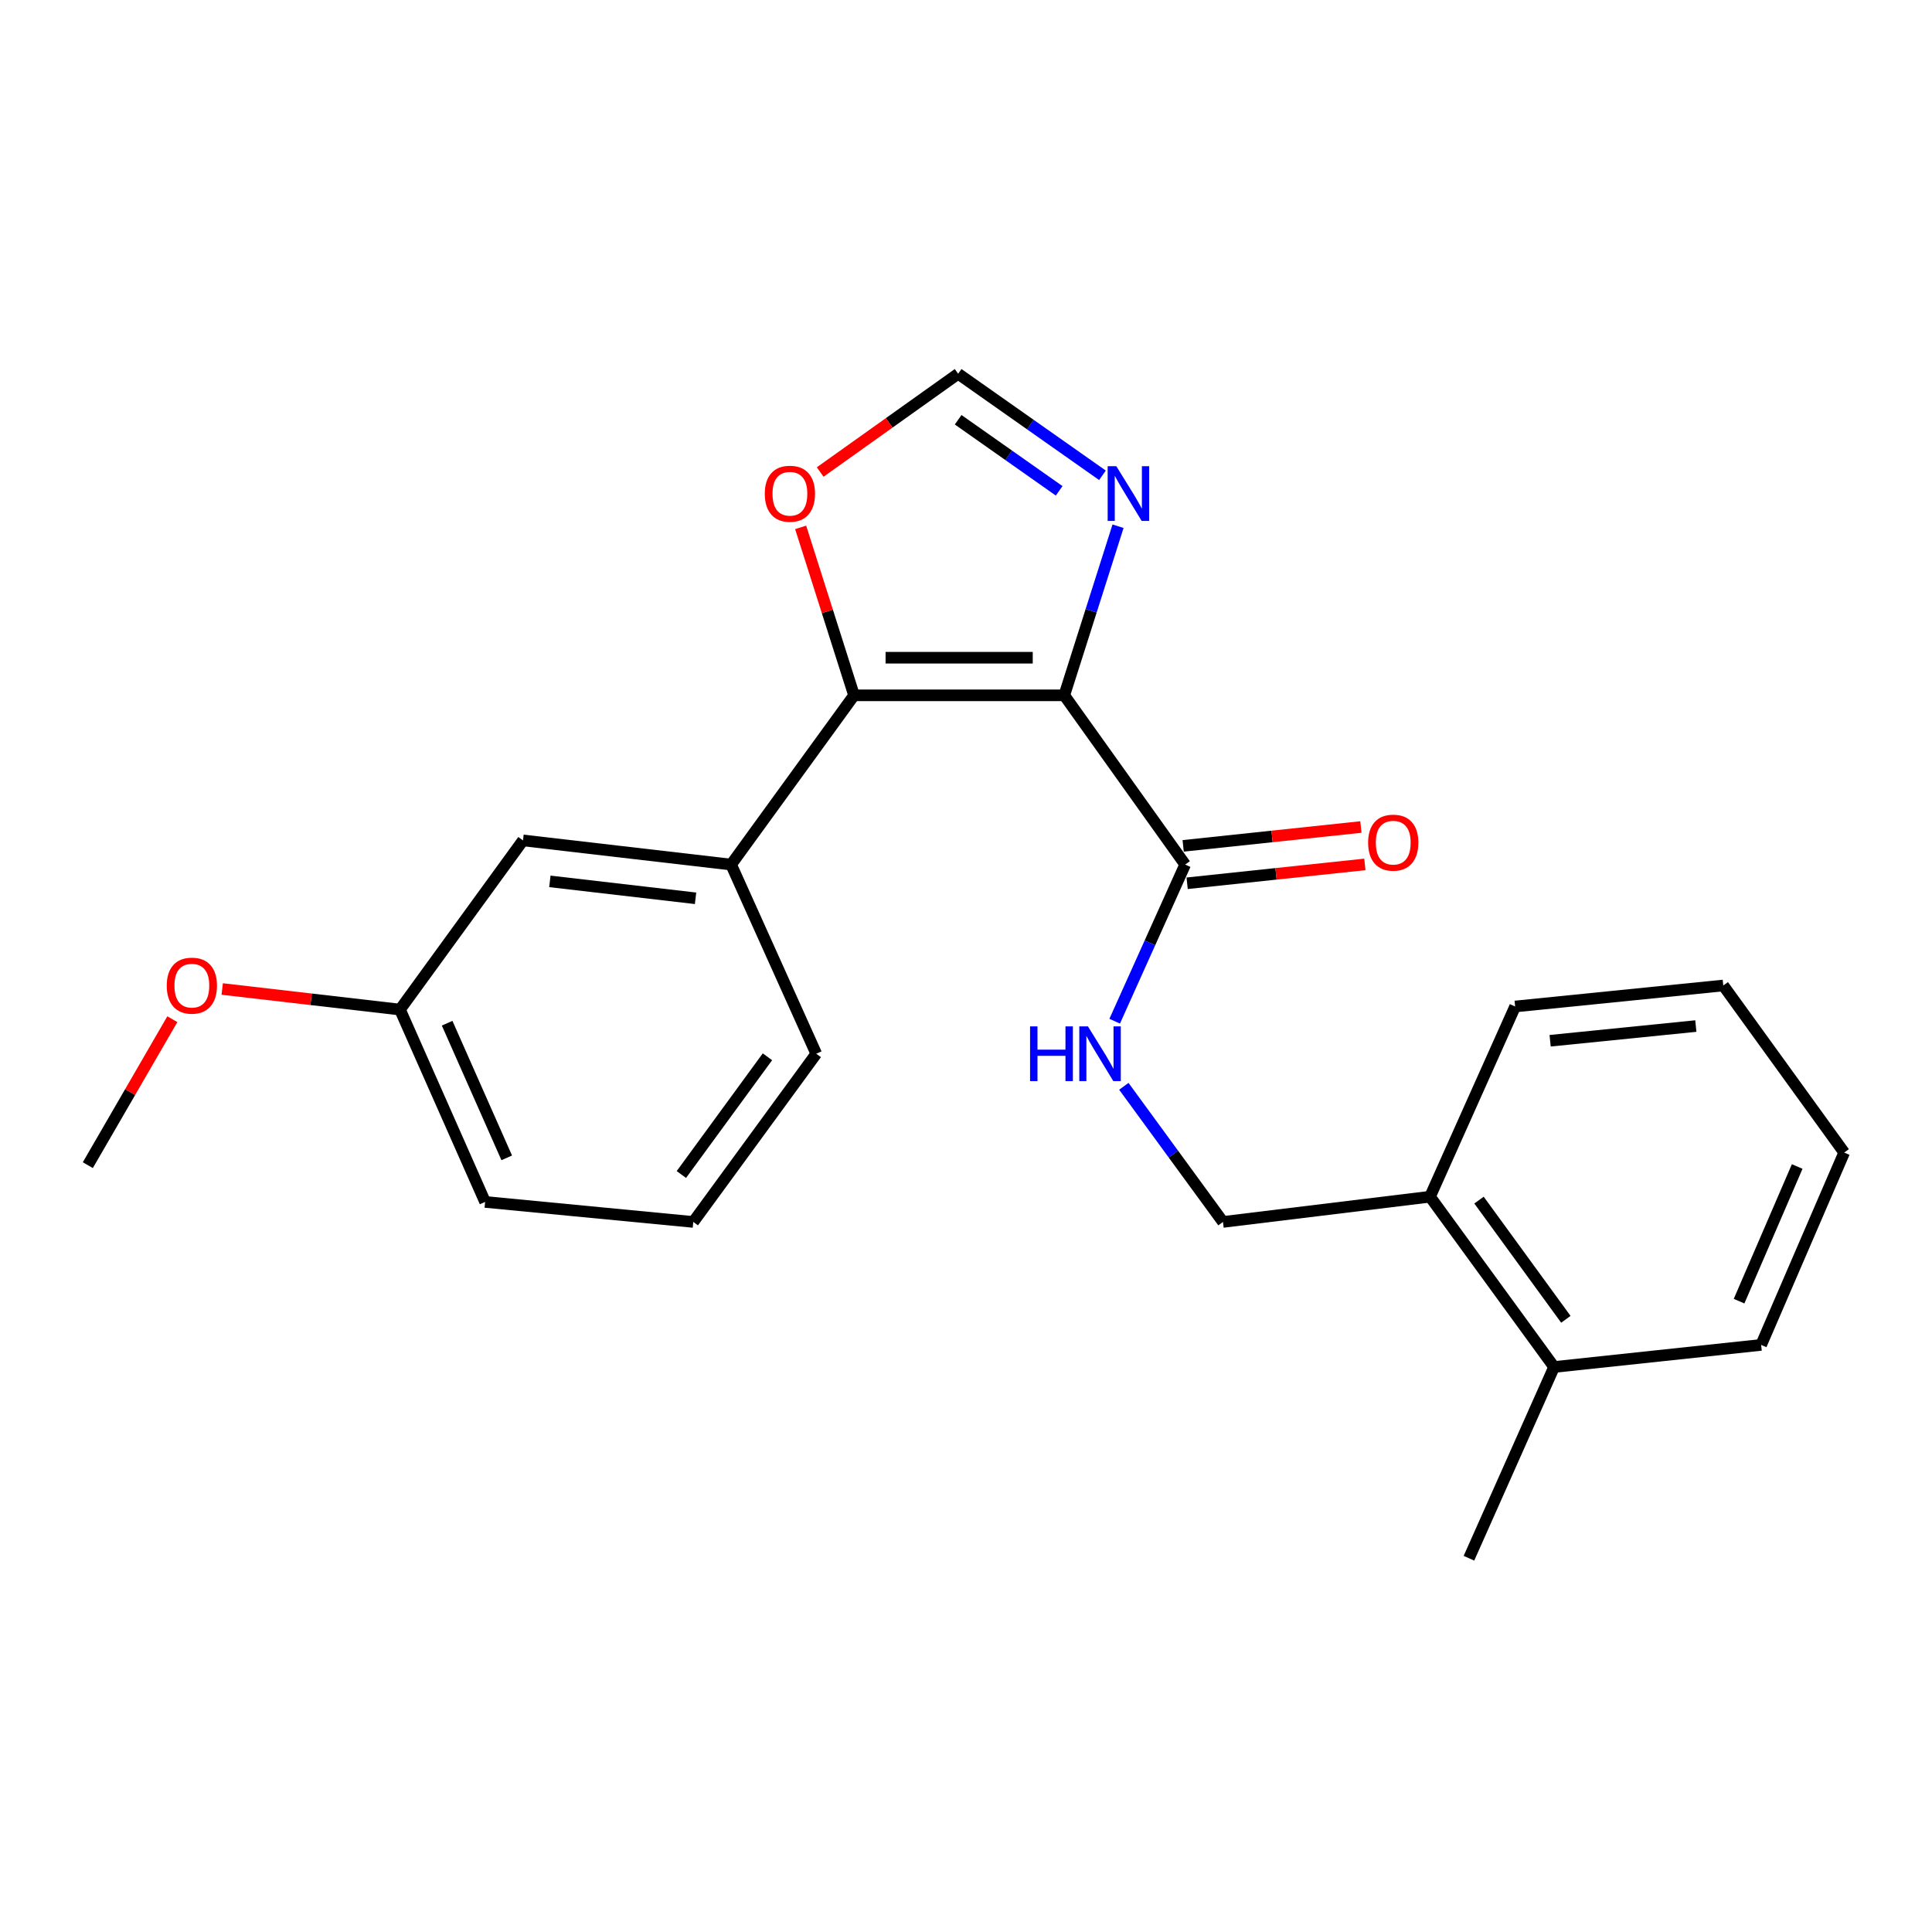 <?xml version='1.0' encoding='iso-8859-1'?>
<svg version='1.1' baseProfile='full'
              xmlns='http://www.w3.org/2000/svg'
                      xmlns:rdkit='http://www.rdkit.org/xml'
                      xmlns:xlink='http://www.w3.org/1999/xlink'
                  xml:space='preserve'
width='1000px' height='1000px' viewBox='0 0 1000 1000'>
<!-- END OF HEADER -->
<rect style='opacity:1.0;fill:#FFFFFF;stroke:none' width='1000' height='1000' x='0' y='0'> </rect>
<path class='bond-0' d='M 550.867,359.9 L 442.05,359.9' style='fill:none;fill-rule:evenodd;stroke:#000000;stroke-width:6px;stroke-linecap:butt;stroke-linejoin:miter;stroke-opacity:1' />
<path class='bond-0' d='M 534.544,340.436 L 458.373,340.436' style='fill:none;fill-rule:evenodd;stroke:#000000;stroke-width:6px;stroke-linecap:butt;stroke-linejoin:miter;stroke-opacity:1' />
<path class='bond-1' d='M 550.867,359.9 L 564.779,316.137' style='fill:none;fill-rule:evenodd;stroke:#000000;stroke-width:6px;stroke-linecap:butt;stroke-linejoin:miter;stroke-opacity:1' />
<path class='bond-1' d='M 564.779,316.137 L 578.692,272.374' style='fill:none;fill-rule:evenodd;stroke:#0000FF;stroke-width:6px;stroke-linecap:butt;stroke-linejoin:miter;stroke-opacity:1' />
<path class='bond-2' d='M 550.867,359.9 L 613.434,447.5' style='fill:none;fill-rule:evenodd;stroke:#000000;stroke-width:6px;stroke-linecap:butt;stroke-linejoin:miter;stroke-opacity:1' />
<path class='bond-3' d='M 442.05,359.9 L 378.424,447.5' style='fill:none;fill-rule:evenodd;stroke:#000000;stroke-width:6px;stroke-linecap:butt;stroke-linejoin:miter;stroke-opacity:1' />
<path class='bond-5' d='M 442.05,359.9 L 428.233,316.437' style='fill:none;fill-rule:evenodd;stroke:#000000;stroke-width:6px;stroke-linecap:butt;stroke-linejoin:miter;stroke-opacity:1' />
<path class='bond-5' d='M 428.233,316.437 L 414.416,272.974' style='fill:none;fill-rule:evenodd;stroke:#FF0000;stroke-width:6px;stroke-linecap:butt;stroke-linejoin:miter;stroke-opacity:1' />
<path class='bond-4' d='M 570.63,246.021 L 533.282,219.74' style='fill:none;fill-rule:evenodd;stroke:#0000FF;stroke-width:6px;stroke-linecap:butt;stroke-linejoin:miter;stroke-opacity:1' />
<path class='bond-4' d='M 533.282,219.74 L 495.934,193.459' style='fill:none;fill-rule:evenodd;stroke:#000000;stroke-width:6px;stroke-linecap:butt;stroke-linejoin:miter;stroke-opacity:1' />
<path class='bond-4' d='M 548.224,254.055 L 522.081,235.658' style='fill:none;fill-rule:evenodd;stroke:#0000FF;stroke-width:6px;stroke-linecap:butt;stroke-linejoin:miter;stroke-opacity:1' />
<path class='bond-4' d='M 522.081,235.658 L 495.937,217.261' style='fill:none;fill-rule:evenodd;stroke:#000000;stroke-width:6px;stroke-linecap:butt;stroke-linejoin:miter;stroke-opacity:1' />
<path class='bond-6' d='M 613.434,447.5 L 595.196,488.036' style='fill:none;fill-rule:evenodd;stroke:#000000;stroke-width:6px;stroke-linecap:butt;stroke-linejoin:miter;stroke-opacity:1' />
<path class='bond-6' d='M 595.196,488.036 L 576.958,528.572' style='fill:none;fill-rule:evenodd;stroke:#0000FF;stroke-width:6px;stroke-linecap:butt;stroke-linejoin:miter;stroke-opacity:1' />
<path class='bond-8' d='M 614.461,457.178 L 660.458,452.297' style='fill:none;fill-rule:evenodd;stroke:#000000;stroke-width:6px;stroke-linecap:butt;stroke-linejoin:miter;stroke-opacity:1' />
<path class='bond-8' d='M 660.458,452.297 L 706.455,447.415' style='fill:none;fill-rule:evenodd;stroke:#FF0000;stroke-width:6px;stroke-linecap:butt;stroke-linejoin:miter;stroke-opacity:1' />
<path class='bond-8' d='M 612.407,437.823 L 658.404,432.941' style='fill:none;fill-rule:evenodd;stroke:#000000;stroke-width:6px;stroke-linecap:butt;stroke-linejoin:miter;stroke-opacity:1' />
<path class='bond-8' d='M 658.404,432.941 L 704.401,428.06' style='fill:none;fill-rule:evenodd;stroke:#FF0000;stroke-width:6px;stroke-linecap:butt;stroke-linejoin:miter;stroke-opacity:1' />
<path class='bond-7' d='M 378.424,447.5 L 270.7,434.989' style='fill:none;fill-rule:evenodd;stroke:#000000;stroke-width:6px;stroke-linecap:butt;stroke-linejoin:miter;stroke-opacity:1' />
<path class='bond-7' d='M 360.02,464.958 L 284.613,456.2' style='fill:none;fill-rule:evenodd;stroke:#000000;stroke-width:6px;stroke-linecap:butt;stroke-linejoin:miter;stroke-opacity:1' />
<path class='bond-13' d='M 378.424,447.5 L 422.489,545.417' style='fill:none;fill-rule:evenodd;stroke:#000000;stroke-width:6px;stroke-linecap:butt;stroke-linejoin:miter;stroke-opacity:1' />
<path class='bond-23' d='M 495.934,193.459 L 460.23,218.886' style='fill:none;fill-rule:evenodd;stroke:#000000;stroke-width:6px;stroke-linecap:butt;stroke-linejoin:miter;stroke-opacity:1' />
<path class='bond-23' d='M 460.23,218.886 L 424.526,244.313' style='fill:none;fill-rule:evenodd;stroke:#FF0000;stroke-width:6px;stroke-linecap:butt;stroke-linejoin:miter;stroke-opacity:1' />
<path class='bond-9' d='M 581.698,562.272 L 607.352,597.374' style='fill:none;fill-rule:evenodd;stroke:#0000FF;stroke-width:6px;stroke-linecap:butt;stroke-linejoin:miter;stroke-opacity:1' />
<path class='bond-9' d='M 607.352,597.374 L 633.006,632.476' style='fill:none;fill-rule:evenodd;stroke:#000000;stroke-width:6px;stroke-linecap:butt;stroke-linejoin:miter;stroke-opacity:1' />
<path class='bond-12' d='M 270.7,434.989 L 207.03,522.557' style='fill:none;fill-rule:evenodd;stroke:#000000;stroke-width:6px;stroke-linecap:butt;stroke-linejoin:miter;stroke-opacity:1' />
<path class='bond-10' d='M 633.006,632.476 L 740.168,619.413' style='fill:none;fill-rule:evenodd;stroke:#000000;stroke-width:6px;stroke-linecap:butt;stroke-linejoin:miter;stroke-opacity:1' />
<path class='bond-11' d='M 740.168,619.413 L 804.389,707.554' style='fill:none;fill-rule:evenodd;stroke:#000000;stroke-width:6px;stroke-linecap:butt;stroke-linejoin:miter;stroke-opacity:1' />
<path class='bond-11' d='M 765.532,621.172 L 810.487,682.871' style='fill:none;fill-rule:evenodd;stroke:#000000;stroke-width:6px;stroke-linecap:butt;stroke-linejoin:miter;stroke-opacity:1' />
<path class='bond-16' d='M 740.168,619.413 L 784.233,520.957' style='fill:none;fill-rule:evenodd;stroke:#000000;stroke-width:6px;stroke-linecap:butt;stroke-linejoin:miter;stroke-opacity:1' />
<path class='bond-17' d='M 804.389,707.554 L 760.324,806.541' style='fill:none;fill-rule:evenodd;stroke:#000000;stroke-width:6px;stroke-linecap:butt;stroke-linejoin:miter;stroke-opacity:1' />
<path class='bond-18' d='M 804.389,707.554 L 911.562,696.124' style='fill:none;fill-rule:evenodd;stroke:#000000;stroke-width:6px;stroke-linecap:butt;stroke-linejoin:miter;stroke-opacity:1' />
<path class='bond-14' d='M 207.03,522.557 L 161.023,517.232' style='fill:none;fill-rule:evenodd;stroke:#000000;stroke-width:6px;stroke-linecap:butt;stroke-linejoin:miter;stroke-opacity:1' />
<path class='bond-14' d='M 161.023,517.232 L 115.017,511.907' style='fill:none;fill-rule:evenodd;stroke:#FF0000;stroke-width:6px;stroke-linecap:butt;stroke-linejoin:miter;stroke-opacity:1' />
<path class='bond-24' d='M 207.03,522.557 L 251.095,622.117' style='fill:none;fill-rule:evenodd;stroke:#000000;stroke-width:6px;stroke-linecap:butt;stroke-linejoin:miter;stroke-opacity:1' />
<path class='bond-24' d='M 231.438,529.613 L 262.284,599.305' style='fill:none;fill-rule:evenodd;stroke:#000000;stroke-width:6px;stroke-linecap:butt;stroke-linejoin:miter;stroke-opacity:1' />
<path class='bond-15' d='M 422.489,545.417 L 358.841,632.476' style='fill:none;fill-rule:evenodd;stroke:#000000;stroke-width:6px;stroke-linecap:butt;stroke-linejoin:miter;stroke-opacity:1' />
<path class='bond-15' d='M 397.229,546.988 L 352.675,607.93' style='fill:none;fill-rule:evenodd;stroke:#000000;stroke-width:6px;stroke-linecap:butt;stroke-linejoin:miter;stroke-opacity:1' />
<path class='bond-20' d='M 89.203,527.536 L 67.329,565.31' style='fill:none;fill-rule:evenodd;stroke:#FF0000;stroke-width:6px;stroke-linecap:butt;stroke-linejoin:miter;stroke-opacity:1' />
<path class='bond-20' d='M 67.329,565.31 L 45.455,603.085' style='fill:none;fill-rule:evenodd;stroke:#000000;stroke-width:6px;stroke-linecap:butt;stroke-linejoin:miter;stroke-opacity:1' />
<path class='bond-19' d='M 358.841,632.476 L 251.095,622.117' style='fill:none;fill-rule:evenodd;stroke:#000000;stroke-width:6px;stroke-linecap:butt;stroke-linejoin:miter;stroke-opacity:1' />
<path class='bond-21' d='M 784.233,520.957 L 891.968,510.089' style='fill:none;fill-rule:evenodd;stroke:#000000;stroke-width:6px;stroke-linecap:butt;stroke-linejoin:miter;stroke-opacity:1' />
<path class='bond-21' d='M 802.347,538.692 L 877.761,531.085' style='fill:none;fill-rule:evenodd;stroke:#000000;stroke-width:6px;stroke-linecap:butt;stroke-linejoin:miter;stroke-opacity:1' />
<path class='bond-25' d='M 911.562,696.124 L 954.545,596.565' style='fill:none;fill-rule:evenodd;stroke:#000000;stroke-width:6px;stroke-linecap:butt;stroke-linejoin:miter;stroke-opacity:1' />
<path class='bond-25' d='M 900.139,673.475 L 930.228,603.783' style='fill:none;fill-rule:evenodd;stroke:#000000;stroke-width:6px;stroke-linecap:butt;stroke-linejoin:miter;stroke-opacity:1' />
<path class='bond-22' d='M 891.968,510.089 L 954.545,596.565' style='fill:none;fill-rule:evenodd;stroke:#000000;stroke-width:6px;stroke-linecap:butt;stroke-linejoin:miter;stroke-opacity:1' />
<path  class='atom-2' d='M 577.804 241.314
L 587.084 256.314
Q 588.004 257.794, 589.484 260.474
Q 590.964 263.154, 591.044 263.314
L 591.044 241.314
L 594.804 241.314
L 594.804 269.634
L 590.924 269.634
L 580.964 253.234
Q 579.804 251.314, 578.564 249.114
Q 577.364 246.914, 577.004 246.234
L 577.004 269.634
L 573.324 269.634
L 573.324 241.314
L 577.804 241.314
' fill='#0000FF'/>
<path  class='atom-6' d='M 395.853 255.554
Q 395.853 248.754, 399.213 244.954
Q 402.573 241.154, 408.853 241.154
Q 415.133 241.154, 418.493 244.954
Q 421.853 248.754, 421.853 255.554
Q 421.853 262.434, 418.453 266.354
Q 415.053 270.234, 408.853 270.234
Q 402.613 270.234, 399.213 266.354
Q 395.853 262.474, 395.853 255.554
M 408.853 267.034
Q 413.173 267.034, 415.493 264.154
Q 417.853 261.234, 417.853 255.554
Q 417.853 249.994, 415.493 247.194
Q 413.173 244.354, 408.853 244.354
Q 404.533 244.354, 402.173 247.154
Q 399.853 249.954, 399.853 255.554
Q 399.853 261.274, 402.173 264.154
Q 404.533 267.034, 408.853 267.034
' fill='#FF0000'/>
<path  class='atom-7' d='M 533.159 531.257
L 536.999 531.257
L 536.999 543.297
L 551.479 543.297
L 551.479 531.257
L 555.319 531.257
L 555.319 559.577
L 551.479 559.577
L 551.479 546.497
L 536.999 546.497
L 536.999 559.577
L 533.159 559.577
L 533.159 531.257
' fill='#0000FF'/>
<path  class='atom-7' d='M 563.119 531.257
L 572.399 546.257
Q 573.319 547.737, 574.799 550.417
Q 576.279 553.097, 576.359 553.257
L 576.359 531.257
L 580.119 531.257
L 580.119 559.577
L 576.239 559.577
L 566.279 543.177
Q 565.119 541.257, 563.879 539.057
Q 562.679 536.857, 562.319 536.177
L 562.319 559.577
L 558.639 559.577
L 558.639 531.257
L 563.119 531.257
' fill='#0000FF'/>
<path  class='atom-9' d='M 708.136 436.151
Q 708.136 429.351, 711.496 425.551
Q 714.856 421.751, 721.136 421.751
Q 727.416 421.751, 730.776 425.551
Q 734.136 429.351, 734.136 436.151
Q 734.136 443.031, 730.736 446.951
Q 727.336 450.831, 721.136 450.831
Q 714.896 450.831, 711.496 446.951
Q 708.136 443.071, 708.136 436.151
M 721.136 447.631
Q 725.456 447.631, 727.776 444.751
Q 730.136 441.831, 730.136 436.151
Q 730.136 430.591, 727.776 427.791
Q 725.456 424.951, 721.136 424.951
Q 716.816 424.951, 714.456 427.751
Q 712.136 430.551, 712.136 436.151
Q 712.136 441.871, 714.456 444.751
Q 716.816 447.631, 721.136 447.631
' fill='#FF0000'/>
<path  class='atom-15' d='M 86.306 510.169
Q 86.306 503.369, 89.666 499.569
Q 93.026 495.769, 99.306 495.769
Q 105.586 495.769, 108.946 499.569
Q 112.306 503.369, 112.306 510.169
Q 112.306 517.049, 108.906 520.969
Q 105.506 524.849, 99.306 524.849
Q 93.066 524.849, 89.666 520.969
Q 86.306 517.089, 86.306 510.169
M 99.306 521.649
Q 103.626 521.649, 105.946 518.769
Q 108.306 515.849, 108.306 510.169
Q 108.306 504.609, 105.946 501.809
Q 103.626 498.969, 99.306 498.969
Q 94.986 498.969, 92.626 501.769
Q 90.306 504.569, 90.306 510.169
Q 90.306 515.889, 92.626 518.769
Q 94.986 521.649, 99.306 521.649
' fill='#FF0000'/>
</svg>
